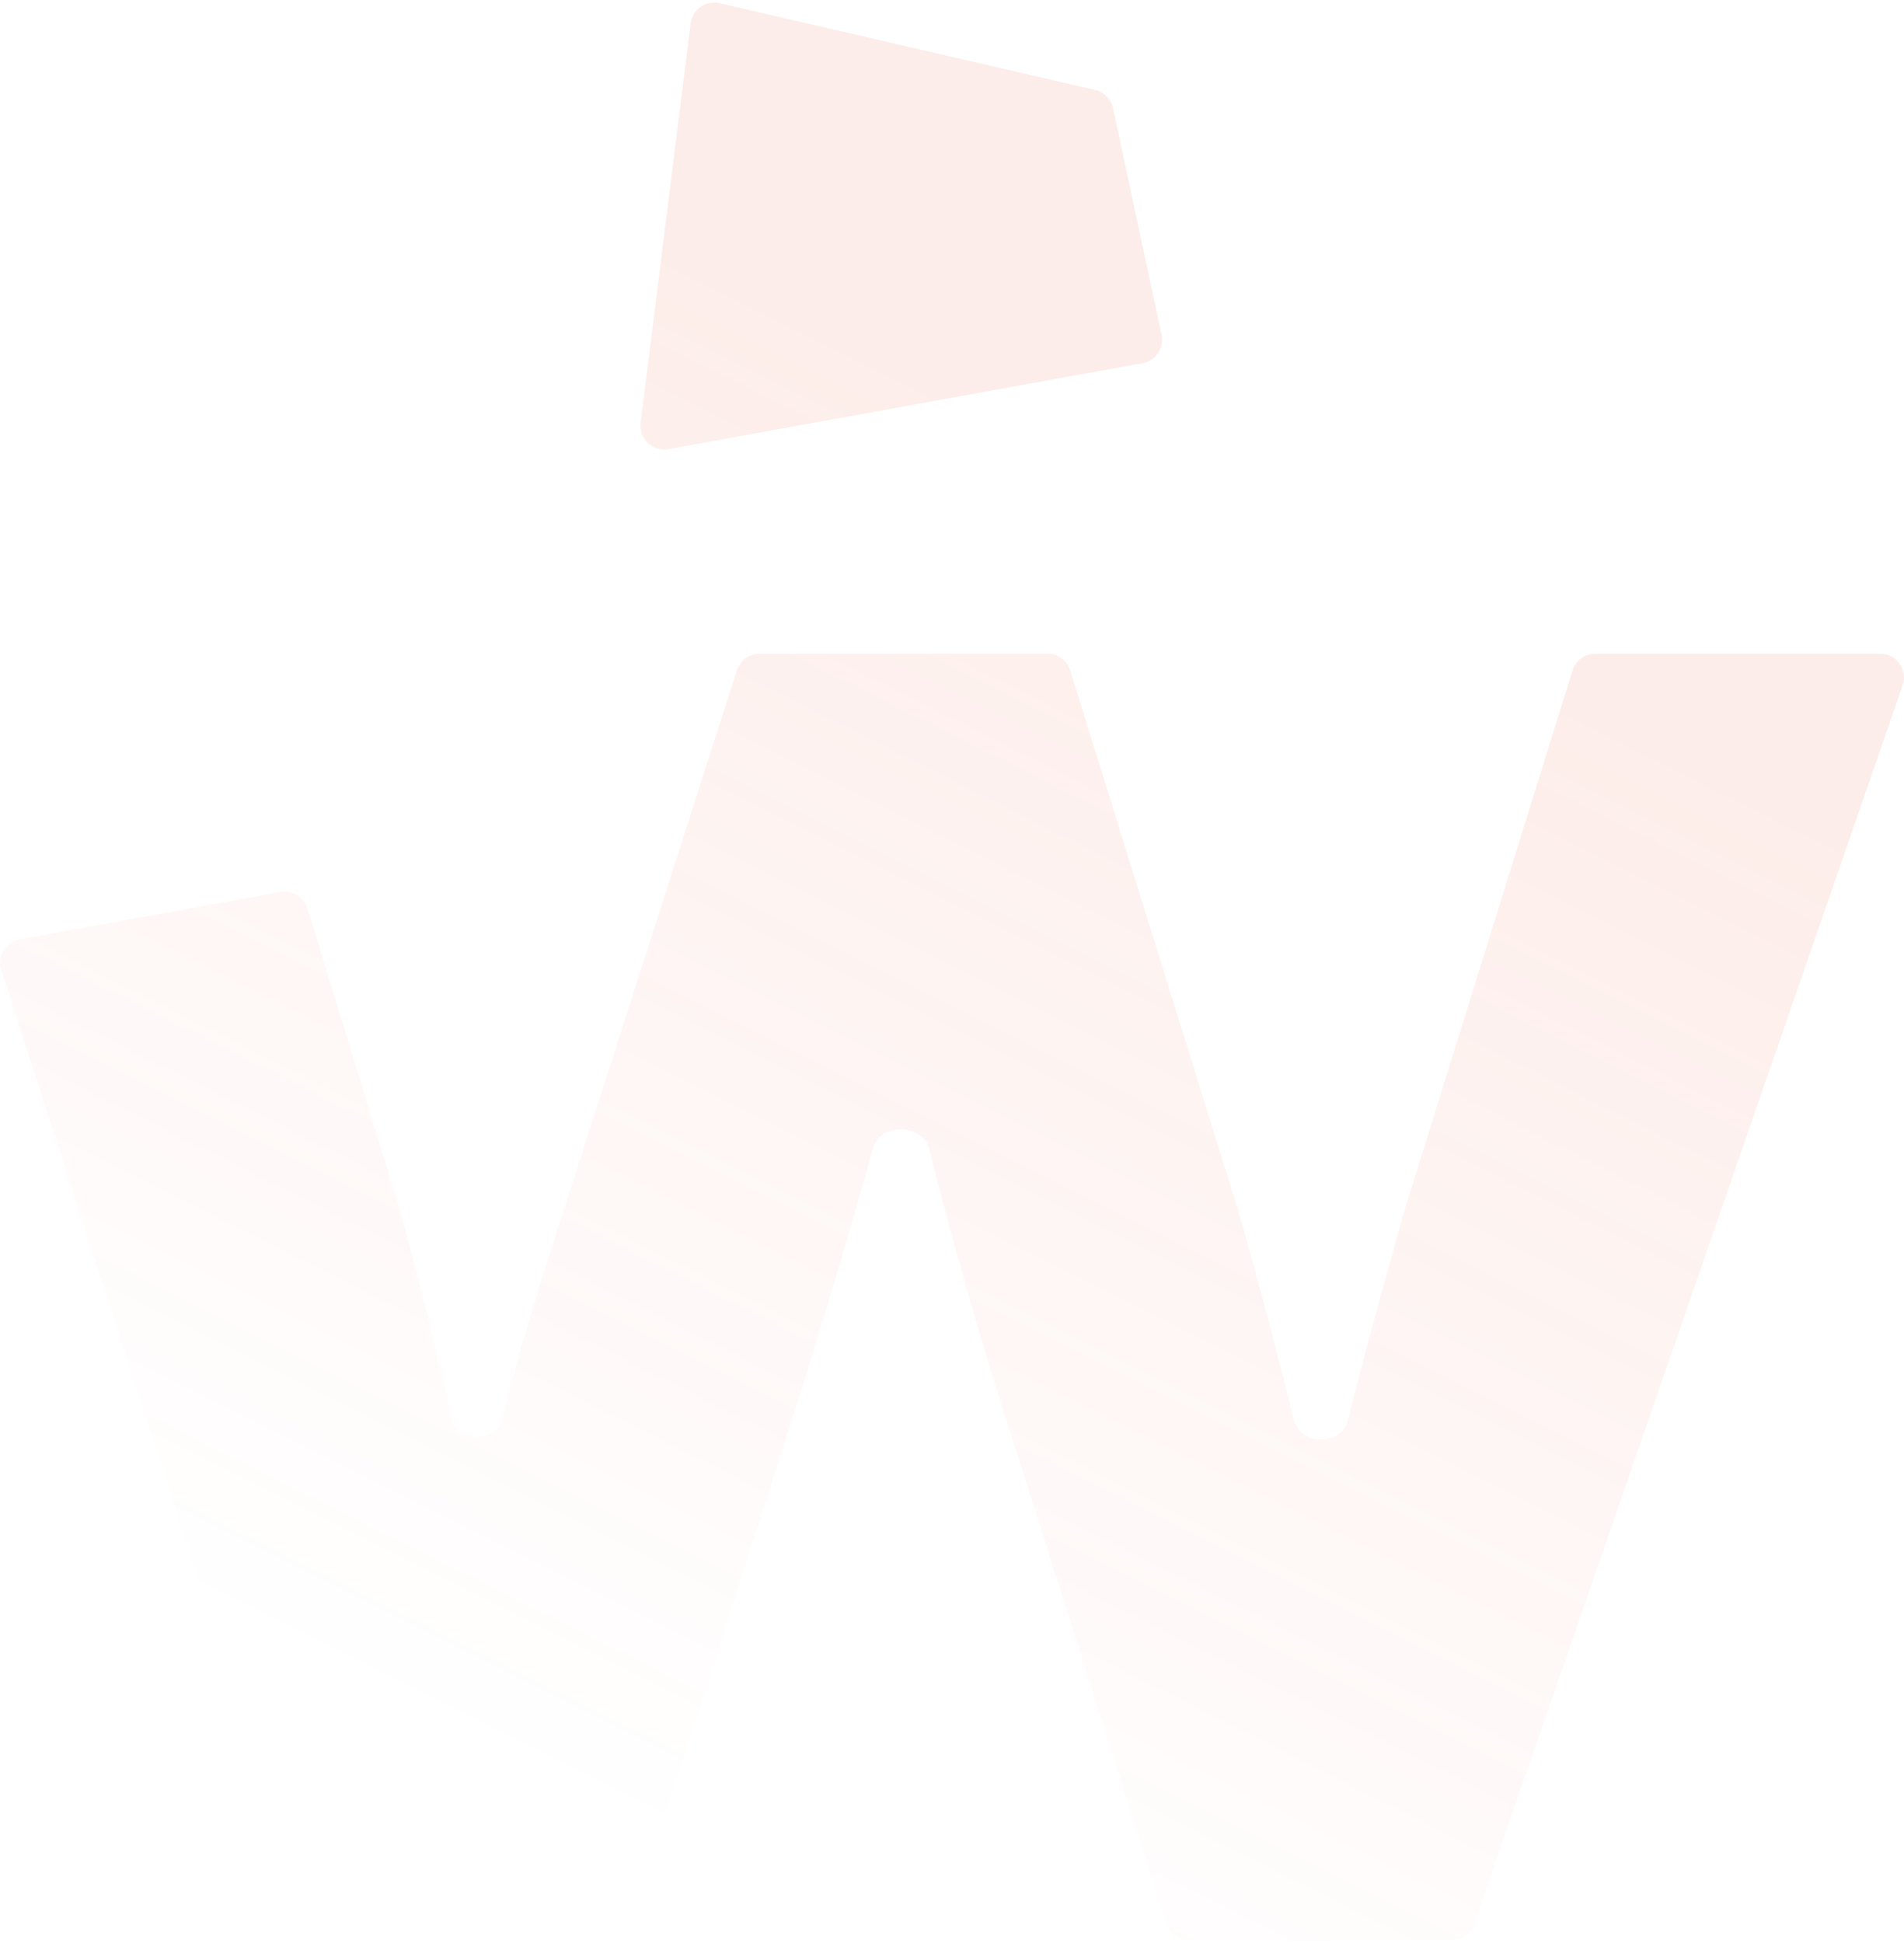 <svg width="303" height="309" viewBox="0 0 303 309" fill="none" xmlns="http://www.w3.org/2000/svg">
<path fill-rule="evenodd" clip-rule="evenodd" d="M177.117 17.19C176.811 15.761 175.706 14.639 174.282 14.31L114.496 0.503C112.321 0.001 110.189 1.489 109.912 3.704L101.947 67.264C101.631 69.787 103.853 71.891 106.355 71.438L181.839 57.761C183.932 57.382 185.296 55.346 184.85 53.266L177.117 17.19ZM0.185 154.284C-0.518 152.115 0.853 149.825 3.096 149.418L44.65 141.889C46.528 141.549 48.363 142.667 48.922 144.491L63.429 191.805C66.415 202.392 69.223 213.69 71.853 225.583C72.749 229.636 78.982 229.639 79.971 225.608C82.608 214.851 85.673 204.874 89.94 191.805L117.27 106.601C117.77 105.042 119.219 103.985 120.856 103.985H166.704C168.353 103.985 169.809 105.057 170.3 106.631L196.816 191.805C198.449 197.249 202.586 212.351 205.937 225.947C206.923 229.947 213.451 229.999 214.466 226.005C217.642 213.503 221.309 200.185 223.742 191.805L250.258 106.631C250.748 105.057 252.205 103.985 253.854 103.985H299.231C301.82 103.985 303.637 106.536 302.79 108.983L234.561 306.088C234.036 307.605 232.607 308.622 231.002 308.622H189.215C187.574 308.622 186.122 307.56 185.625 305.997L158.291 219.974C153.76 205.247 150.343 192.75 147.907 182.755C146.921 178.711 140.04 178.573 138.936 182.586C136.444 191.642 132.895 203.766 127.637 220.802L100.307 306.007C99.807 307.565 98.358 308.622 96.721 308.622H52.912C51.279 308.622 49.832 307.57 49.329 306.017L0.185 154.284Z" fill="url(#paint0_linear_796_15389)"/>
<defs>
<linearGradient id="paint0_linear_796_15389" x1="218.268" y1="98.405" x2="117.716" y2="299.367" gradientUnits="userSpaceOnUse">
<stop stop-color="#E94F2E" stop-opacity="0.1"/>
<stop offset="1" stop-color="#E94F2E" stop-opacity="0"/>
</linearGradient>
</defs>
</svg>
